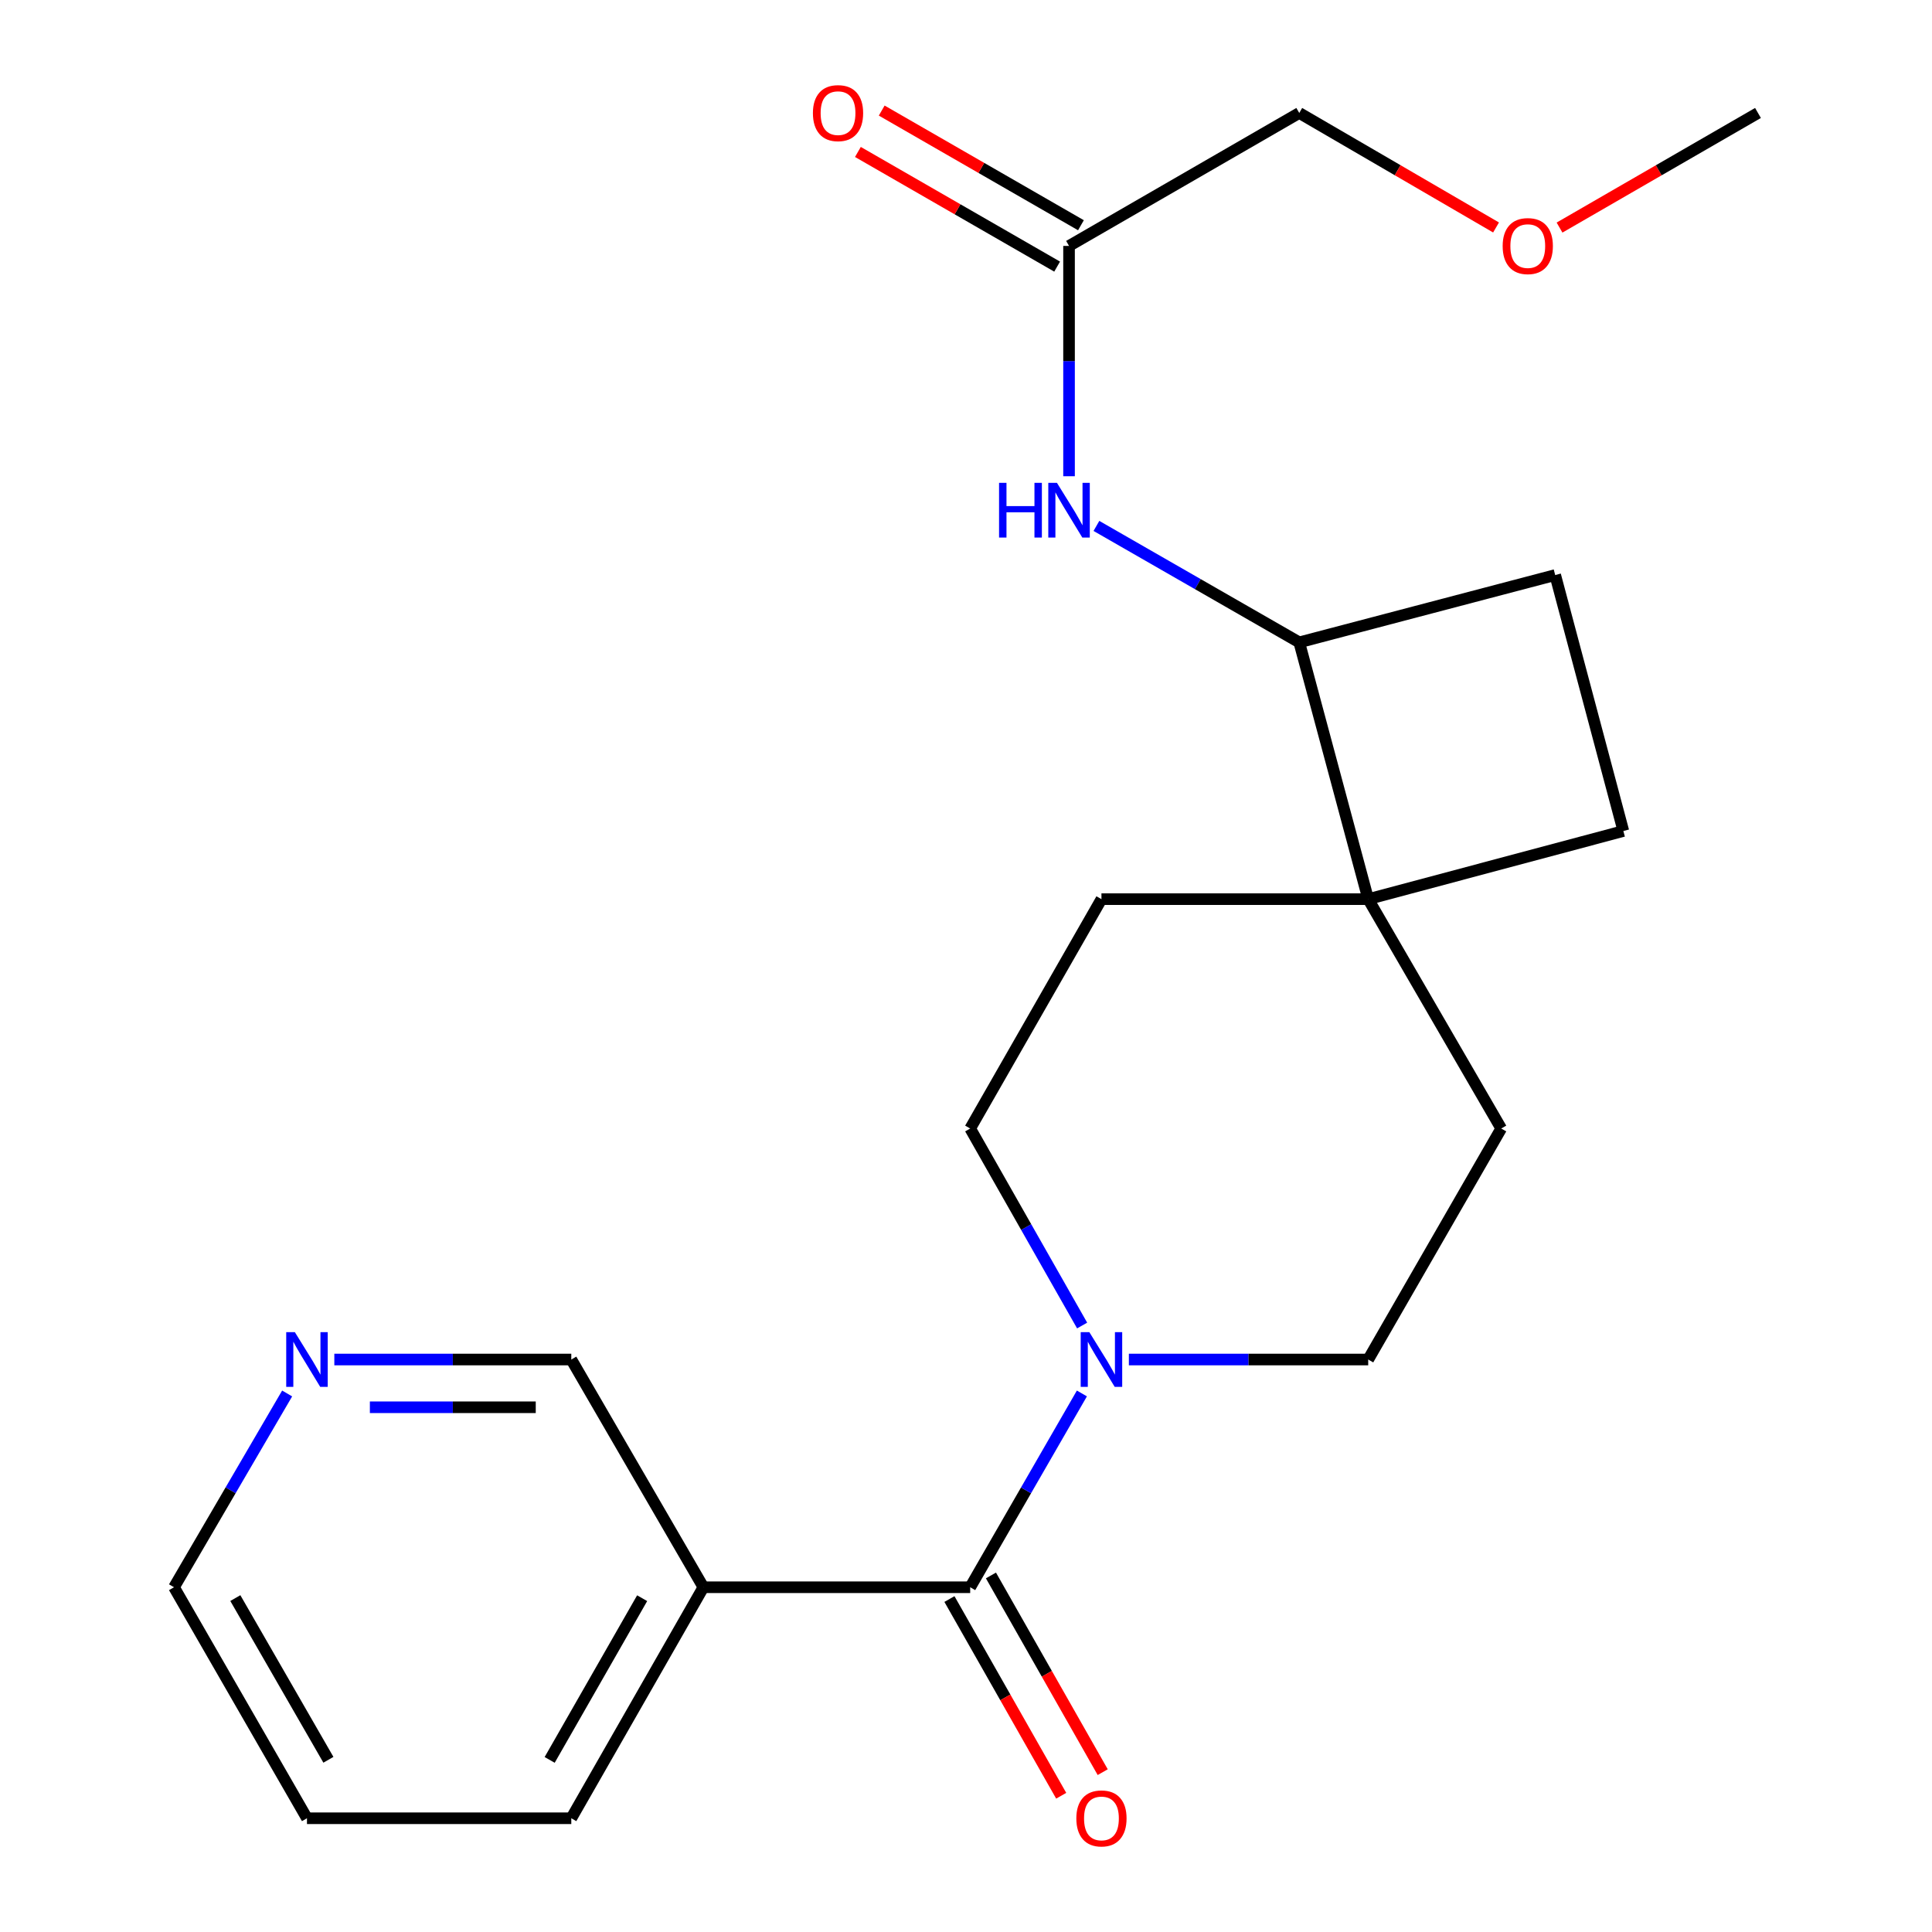 <?xml version='1.0' encoding='iso-8859-1'?>
<svg version='1.1' baseProfile='full'
              xmlns='http://www.w3.org/2000/svg'
                      xmlns:rdkit='http://www.rdkit.org/xml'
                      xmlns:xlink='http://www.w3.org/1999/xlink'
                  xml:space='preserve'
width='1000px' height='1000px' viewBox='0 0 1000 1000'>
<!-- END OF HEADER -->
<rect style='opacity:1.0;fill:#FFFFFF;stroke:none' width='1000' height='1000' x='0' y='0'> </rect>
<path class='bond-0' d='M 502.169,821.557 L 531.078,771.403' style='fill:none;fill-rule:evenodd;stroke:#000000;stroke-width:6px;stroke-linecap:butt;stroke-linejoin:miter;stroke-opacity:1' />
<path class='bond-0' d='M 531.078,771.403 L 559.987,721.249' style='fill:none;fill-rule:evenodd;stroke:#0000FF;stroke-width:6px;stroke-linecap:butt;stroke-linejoin:miter;stroke-opacity:1' />
<path class='bond-2' d='M 502.169,821.557 L 364.079,821.557' style='fill:none;fill-rule:evenodd;stroke:#000000;stroke-width:6px;stroke-linecap:butt;stroke-linejoin:miter;stroke-opacity:1' />
<path class='bond-8' d='M 491.427,827.66 L 520.352,878.567' style='fill:none;fill-rule:evenodd;stroke:#000000;stroke-width:6px;stroke-linecap:butt;stroke-linejoin:miter;stroke-opacity:1' />
<path class='bond-8' d='M 520.352,878.567 L 549.277,929.473' style='fill:none;fill-rule:evenodd;stroke:#FF0000;stroke-width:6px;stroke-linecap:butt;stroke-linejoin:miter;stroke-opacity:1' />
<path class='bond-8' d='M 512.911,815.453 L 541.836,866.359' style='fill:none;fill-rule:evenodd;stroke:#000000;stroke-width:6px;stroke-linecap:butt;stroke-linejoin:miter;stroke-opacity:1' />
<path class='bond-8' d='M 541.836,866.359 L 570.761,917.266' style='fill:none;fill-rule:evenodd;stroke:#FF0000;stroke-width:6px;stroke-linecap:butt;stroke-linejoin:miter;stroke-opacity:1' />
<path class='bond-6' d='M 560.11,686.09 L 531.139,635.104' style='fill:none;fill-rule:evenodd;stroke:#0000FF;stroke-width:6px;stroke-linecap:butt;stroke-linejoin:miter;stroke-opacity:1' />
<path class='bond-6' d='M 531.139,635.104 L 502.169,584.117' style='fill:none;fill-rule:evenodd;stroke:#000000;stroke-width:6px;stroke-linecap:butt;stroke-linejoin:miter;stroke-opacity:1' />
<path class='bond-7' d='M 584.301,703.688 L 646.243,703.688' style='fill:none;fill-rule:evenodd;stroke:#0000FF;stroke-width:6px;stroke-linecap:butt;stroke-linejoin:miter;stroke-opacity:1' />
<path class='bond-7' d='M 646.243,703.688 L 708.185,703.688' style='fill:none;fill-rule:evenodd;stroke:#000000;stroke-width:6px;stroke-linecap:butt;stroke-linejoin:miter;stroke-opacity:1' />
<path class='bond-1' d='M 708.185,465.398 L 777.031,584.117' style='fill:none;fill-rule:evenodd;stroke:#000000;stroke-width:6px;stroke-linecap:butt;stroke-linejoin:miter;stroke-opacity:1' />
<path class='bond-4' d='M 708.185,465.398 L 672.492,332.483' style='fill:none;fill-rule:evenodd;stroke:#000000;stroke-width:6px;stroke-linecap:butt;stroke-linejoin:miter;stroke-opacity:1' />
<path class='bond-11' d='M 708.185,465.398 L 840.248,430.13' style='fill:none;fill-rule:evenodd;stroke:#000000;stroke-width:6px;stroke-linecap:butt;stroke-linejoin:miter;stroke-opacity:1' />
<path class='bond-22' d='M 708.185,465.398 L 570.109,465.398' style='fill:none;fill-rule:evenodd;stroke:#000000;stroke-width:6px;stroke-linecap:butt;stroke-linejoin:miter;stroke-opacity:1' />
<path class='bond-15' d='M 364.079,821.557 L 295.7,703.688' style='fill:none;fill-rule:evenodd;stroke:#000000;stroke-width:6px;stroke-linecap:butt;stroke-linejoin:miter;stroke-opacity:1' />
<path class='bond-16' d='M 364.079,821.557 L 295.7,941.128' style='fill:none;fill-rule:evenodd;stroke:#000000;stroke-width:6px;stroke-linecap:butt;stroke-linejoin:miter;stroke-opacity:1' />
<path class='bond-16' d='M 332.372,827.225 L 284.506,910.925' style='fill:none;fill-rule:evenodd;stroke:#000000;stroke-width:6px;stroke-linecap:butt;stroke-linejoin:miter;stroke-opacity:1' />
<path class='bond-3' d='M 567.508,272.214 L 620,302.349' style='fill:none;fill-rule:evenodd;stroke:#0000FF;stroke-width:6px;stroke-linecap:butt;stroke-linejoin:miter;stroke-opacity:1' />
<path class='bond-3' d='M 620,302.349 L 672.492,332.483' style='fill:none;fill-rule:evenodd;stroke:#000000;stroke-width:6px;stroke-linecap:butt;stroke-linejoin:miter;stroke-opacity:1' />
<path class='bond-5' d='M 553.333,246.497 L 553.333,186.894' style='fill:none;fill-rule:evenodd;stroke:#0000FF;stroke-width:6px;stroke-linecap:butt;stroke-linejoin:miter;stroke-opacity:1' />
<path class='bond-5' d='M 553.333,186.894 L 553.333,127.291' style='fill:none;fill-rule:evenodd;stroke:#000000;stroke-width:6px;stroke-linecap:butt;stroke-linejoin:miter;stroke-opacity:1' />
<path class='bond-24' d='M 672.492,332.483 L 804.967,297.642' style='fill:none;fill-rule:evenodd;stroke:#000000;stroke-width:6px;stroke-linecap:butt;stroke-linejoin:miter;stroke-opacity:1' />
<path class='bond-13' d='M 559.496,116.583 L 507.935,86.907' style='fill:none;fill-rule:evenodd;stroke:#000000;stroke-width:6px;stroke-linecap:butt;stroke-linejoin:miter;stroke-opacity:1' />
<path class='bond-13' d='M 507.935,86.907 L 456.375,57.231' style='fill:none;fill-rule:evenodd;stroke:#FF0000;stroke-width:6px;stroke-linecap:butt;stroke-linejoin:miter;stroke-opacity:1' />
<path class='bond-13' d='M 547.17,137.999 L 495.609,108.323' style='fill:none;fill-rule:evenodd;stroke:#000000;stroke-width:6px;stroke-linecap:butt;stroke-linejoin:miter;stroke-opacity:1' />
<path class='bond-13' d='M 495.609,108.323 L 444.048,78.648' style='fill:none;fill-rule:evenodd;stroke:#FF0000;stroke-width:6px;stroke-linecap:butt;stroke-linejoin:miter;stroke-opacity:1' />
<path class='bond-17' d='M 553.333,127.291 L 672.492,58.472' style='fill:none;fill-rule:evenodd;stroke:#000000;stroke-width:6px;stroke-linecap:butt;stroke-linejoin:miter;stroke-opacity:1' />
<path class='bond-10' d='M 502.169,584.117 L 570.109,465.398' style='fill:none;fill-rule:evenodd;stroke:#000000;stroke-width:6px;stroke-linecap:butt;stroke-linejoin:miter;stroke-opacity:1' />
<path class='bond-9' d='M 708.185,703.688 L 777.031,584.117' style='fill:none;fill-rule:evenodd;stroke:#000000;stroke-width:6px;stroke-linecap:butt;stroke-linejoin:miter;stroke-opacity:1' />
<path class='bond-14' d='M 840.248,430.13 L 804.967,297.642' style='fill:none;fill-rule:evenodd;stroke:#000000;stroke-width:6px;stroke-linecap:butt;stroke-linejoin:miter;stroke-opacity:1' />
<path class='bond-12' d='M 173.047,703.688 L 234.374,703.688' style='fill:none;fill-rule:evenodd;stroke:#0000FF;stroke-width:6px;stroke-linecap:butt;stroke-linejoin:miter;stroke-opacity:1' />
<path class='bond-12' d='M 234.374,703.688 L 295.7,703.688' style='fill:none;fill-rule:evenodd;stroke:#000000;stroke-width:6px;stroke-linecap:butt;stroke-linejoin:miter;stroke-opacity:1' />
<path class='bond-12' d='M 191.445,728.399 L 234.374,728.399' style='fill:none;fill-rule:evenodd;stroke:#0000FF;stroke-width:6px;stroke-linecap:butt;stroke-linejoin:miter;stroke-opacity:1' />
<path class='bond-12' d='M 234.374,728.399 L 277.302,728.399' style='fill:none;fill-rule:evenodd;stroke:#000000;stroke-width:6px;stroke-linecap:butt;stroke-linejoin:miter;stroke-opacity:1' />
<path class='bond-23' d='M 148.627,721.26 L 119.348,771.409' style='fill:none;fill-rule:evenodd;stroke:#0000FF;stroke-width:6px;stroke-linecap:butt;stroke-linejoin:miter;stroke-opacity:1' />
<path class='bond-23' d='M 119.348,771.409 L 90.068,821.557' style='fill:none;fill-rule:evenodd;stroke:#000000;stroke-width:6px;stroke-linecap:butt;stroke-linejoin:miter;stroke-opacity:1' />
<path class='bond-21' d='M 295.7,941.128 L 158.887,941.128' style='fill:none;fill-rule:evenodd;stroke:#000000;stroke-width:6px;stroke-linecap:butt;stroke-linejoin:miter;stroke-opacity:1' />
<path class='bond-18' d='M 672.492,58.472 L 723.422,88.105' style='fill:none;fill-rule:evenodd;stroke:#000000;stroke-width:6px;stroke-linecap:butt;stroke-linejoin:miter;stroke-opacity:1' />
<path class='bond-18' d='M 723.422,88.105 L 774.352,117.737' style='fill:none;fill-rule:evenodd;stroke:#FF0000;stroke-width:6px;stroke-linecap:butt;stroke-linejoin:miter;stroke-opacity:1' />
<path class='bond-20' d='M 807.213,117.796 L 858.572,88.134' style='fill:none;fill-rule:evenodd;stroke:#FF0000;stroke-width:6px;stroke-linecap:butt;stroke-linejoin:miter;stroke-opacity:1' />
<path class='bond-20' d='M 858.572,88.134 L 909.932,58.472' style='fill:none;fill-rule:evenodd;stroke:#000000;stroke-width:6px;stroke-linecap:butt;stroke-linejoin:miter;stroke-opacity:1' />
<path class='bond-19' d='M 90.068,821.557 L 158.887,941.128' style='fill:none;fill-rule:evenodd;stroke:#000000;stroke-width:6px;stroke-linecap:butt;stroke-linejoin:miter;stroke-opacity:1' />
<path class='bond-19' d='M 121.808,827.166 L 169.981,910.866' style='fill:none;fill-rule:evenodd;stroke:#000000;stroke-width:6px;stroke-linecap:butt;stroke-linejoin:miter;stroke-opacity:1' />
<path  class='atom-1' d='M 563.849 689.528
L 573.129 704.528
Q 574.049 706.008, 575.529 708.688
Q 577.009 711.368, 577.089 711.528
L 577.089 689.528
L 580.849 689.528
L 580.849 717.848
L 576.969 717.848
L 567.009 701.448
Q 565.849 699.528, 564.609 697.328
Q 563.409 695.128, 563.049 694.448
L 563.049 717.848
L 559.369 717.848
L 559.369 689.528
L 563.849 689.528
' fill='#0000FF'/>
<path  class='atom-4' d='M 517.113 249.917
L 520.953 249.917
L 520.953 261.957
L 535.433 261.957
L 535.433 249.917
L 539.273 249.917
L 539.273 278.237
L 535.433 278.237
L 535.433 265.157
L 520.953 265.157
L 520.953 278.237
L 517.113 278.237
L 517.113 249.917
' fill='#0000FF'/>
<path  class='atom-4' d='M 547.073 249.917
L 556.353 264.917
Q 557.273 266.397, 558.753 269.077
Q 560.233 271.757, 560.313 271.917
L 560.313 249.917
L 564.073 249.917
L 564.073 278.237
L 560.193 278.237
L 550.233 261.837
Q 549.073 259.917, 547.833 257.717
Q 546.633 255.517, 546.273 254.837
L 546.273 278.237
L 542.593 278.237
L 542.593 249.917
L 547.073 249.917
' fill='#0000FF'/>
<path  class='atom-9' d='M 557.109 941.208
Q 557.109 934.408, 560.469 930.608
Q 563.829 926.808, 570.109 926.808
Q 576.389 926.808, 579.749 930.608
Q 583.109 934.408, 583.109 941.208
Q 583.109 948.088, 579.709 952.008
Q 576.309 955.888, 570.109 955.888
Q 563.869 955.888, 560.469 952.008
Q 557.109 948.128, 557.109 941.208
M 570.109 952.688
Q 574.429 952.688, 576.749 949.808
Q 579.109 946.888, 579.109 941.208
Q 579.109 935.648, 576.749 932.848
Q 574.429 930.008, 570.109 930.008
Q 565.789 930.008, 563.429 932.808
Q 561.109 935.608, 561.109 941.208
Q 561.109 946.928, 563.429 949.808
Q 565.789 952.688, 570.109 952.688
' fill='#FF0000'/>
<path  class='atom-13' d='M 152.627 689.528
L 161.907 704.528
Q 162.827 706.008, 164.307 708.688
Q 165.787 711.368, 165.867 711.528
L 165.867 689.528
L 169.627 689.528
L 169.627 717.848
L 165.747 717.848
L 155.787 701.448
Q 154.627 699.528, 153.387 697.328
Q 152.187 695.128, 151.827 694.448
L 151.827 717.848
L 148.147 717.848
L 148.147 689.528
L 152.627 689.528
' fill='#0000FF'/>
<path  class='atom-14' d='M 420.762 58.552
Q 420.762 51.752, 424.122 47.952
Q 427.482 44.152, 433.762 44.152
Q 440.042 44.152, 443.402 47.952
Q 446.762 51.752, 446.762 58.552
Q 446.762 65.432, 443.362 69.352
Q 439.962 73.232, 433.762 73.232
Q 427.522 73.232, 424.122 69.352
Q 420.762 65.472, 420.762 58.552
M 433.762 70.032
Q 438.082 70.032, 440.402 67.152
Q 442.762 64.232, 442.762 58.552
Q 442.762 52.992, 440.402 50.192
Q 438.082 47.352, 433.762 47.352
Q 429.442 47.352, 427.082 50.152
Q 424.762 52.952, 424.762 58.552
Q 424.762 64.272, 427.082 67.152
Q 429.442 70.032, 433.762 70.032
' fill='#FF0000'/>
<path  class='atom-19' d='M 777.773 127.371
Q 777.773 120.571, 781.133 116.771
Q 784.493 112.971, 790.773 112.971
Q 797.053 112.971, 800.413 116.771
Q 803.773 120.571, 803.773 127.371
Q 803.773 134.251, 800.373 138.171
Q 796.973 142.051, 790.773 142.051
Q 784.533 142.051, 781.133 138.171
Q 777.773 134.291, 777.773 127.371
M 790.773 138.851
Q 795.093 138.851, 797.413 135.971
Q 799.773 133.051, 799.773 127.371
Q 799.773 121.811, 797.413 119.011
Q 795.093 116.171, 790.773 116.171
Q 786.453 116.171, 784.093 118.971
Q 781.773 121.771, 781.773 127.371
Q 781.773 133.091, 784.093 135.971
Q 786.453 138.851, 790.773 138.851
' fill='#FF0000'/>
</svg>
